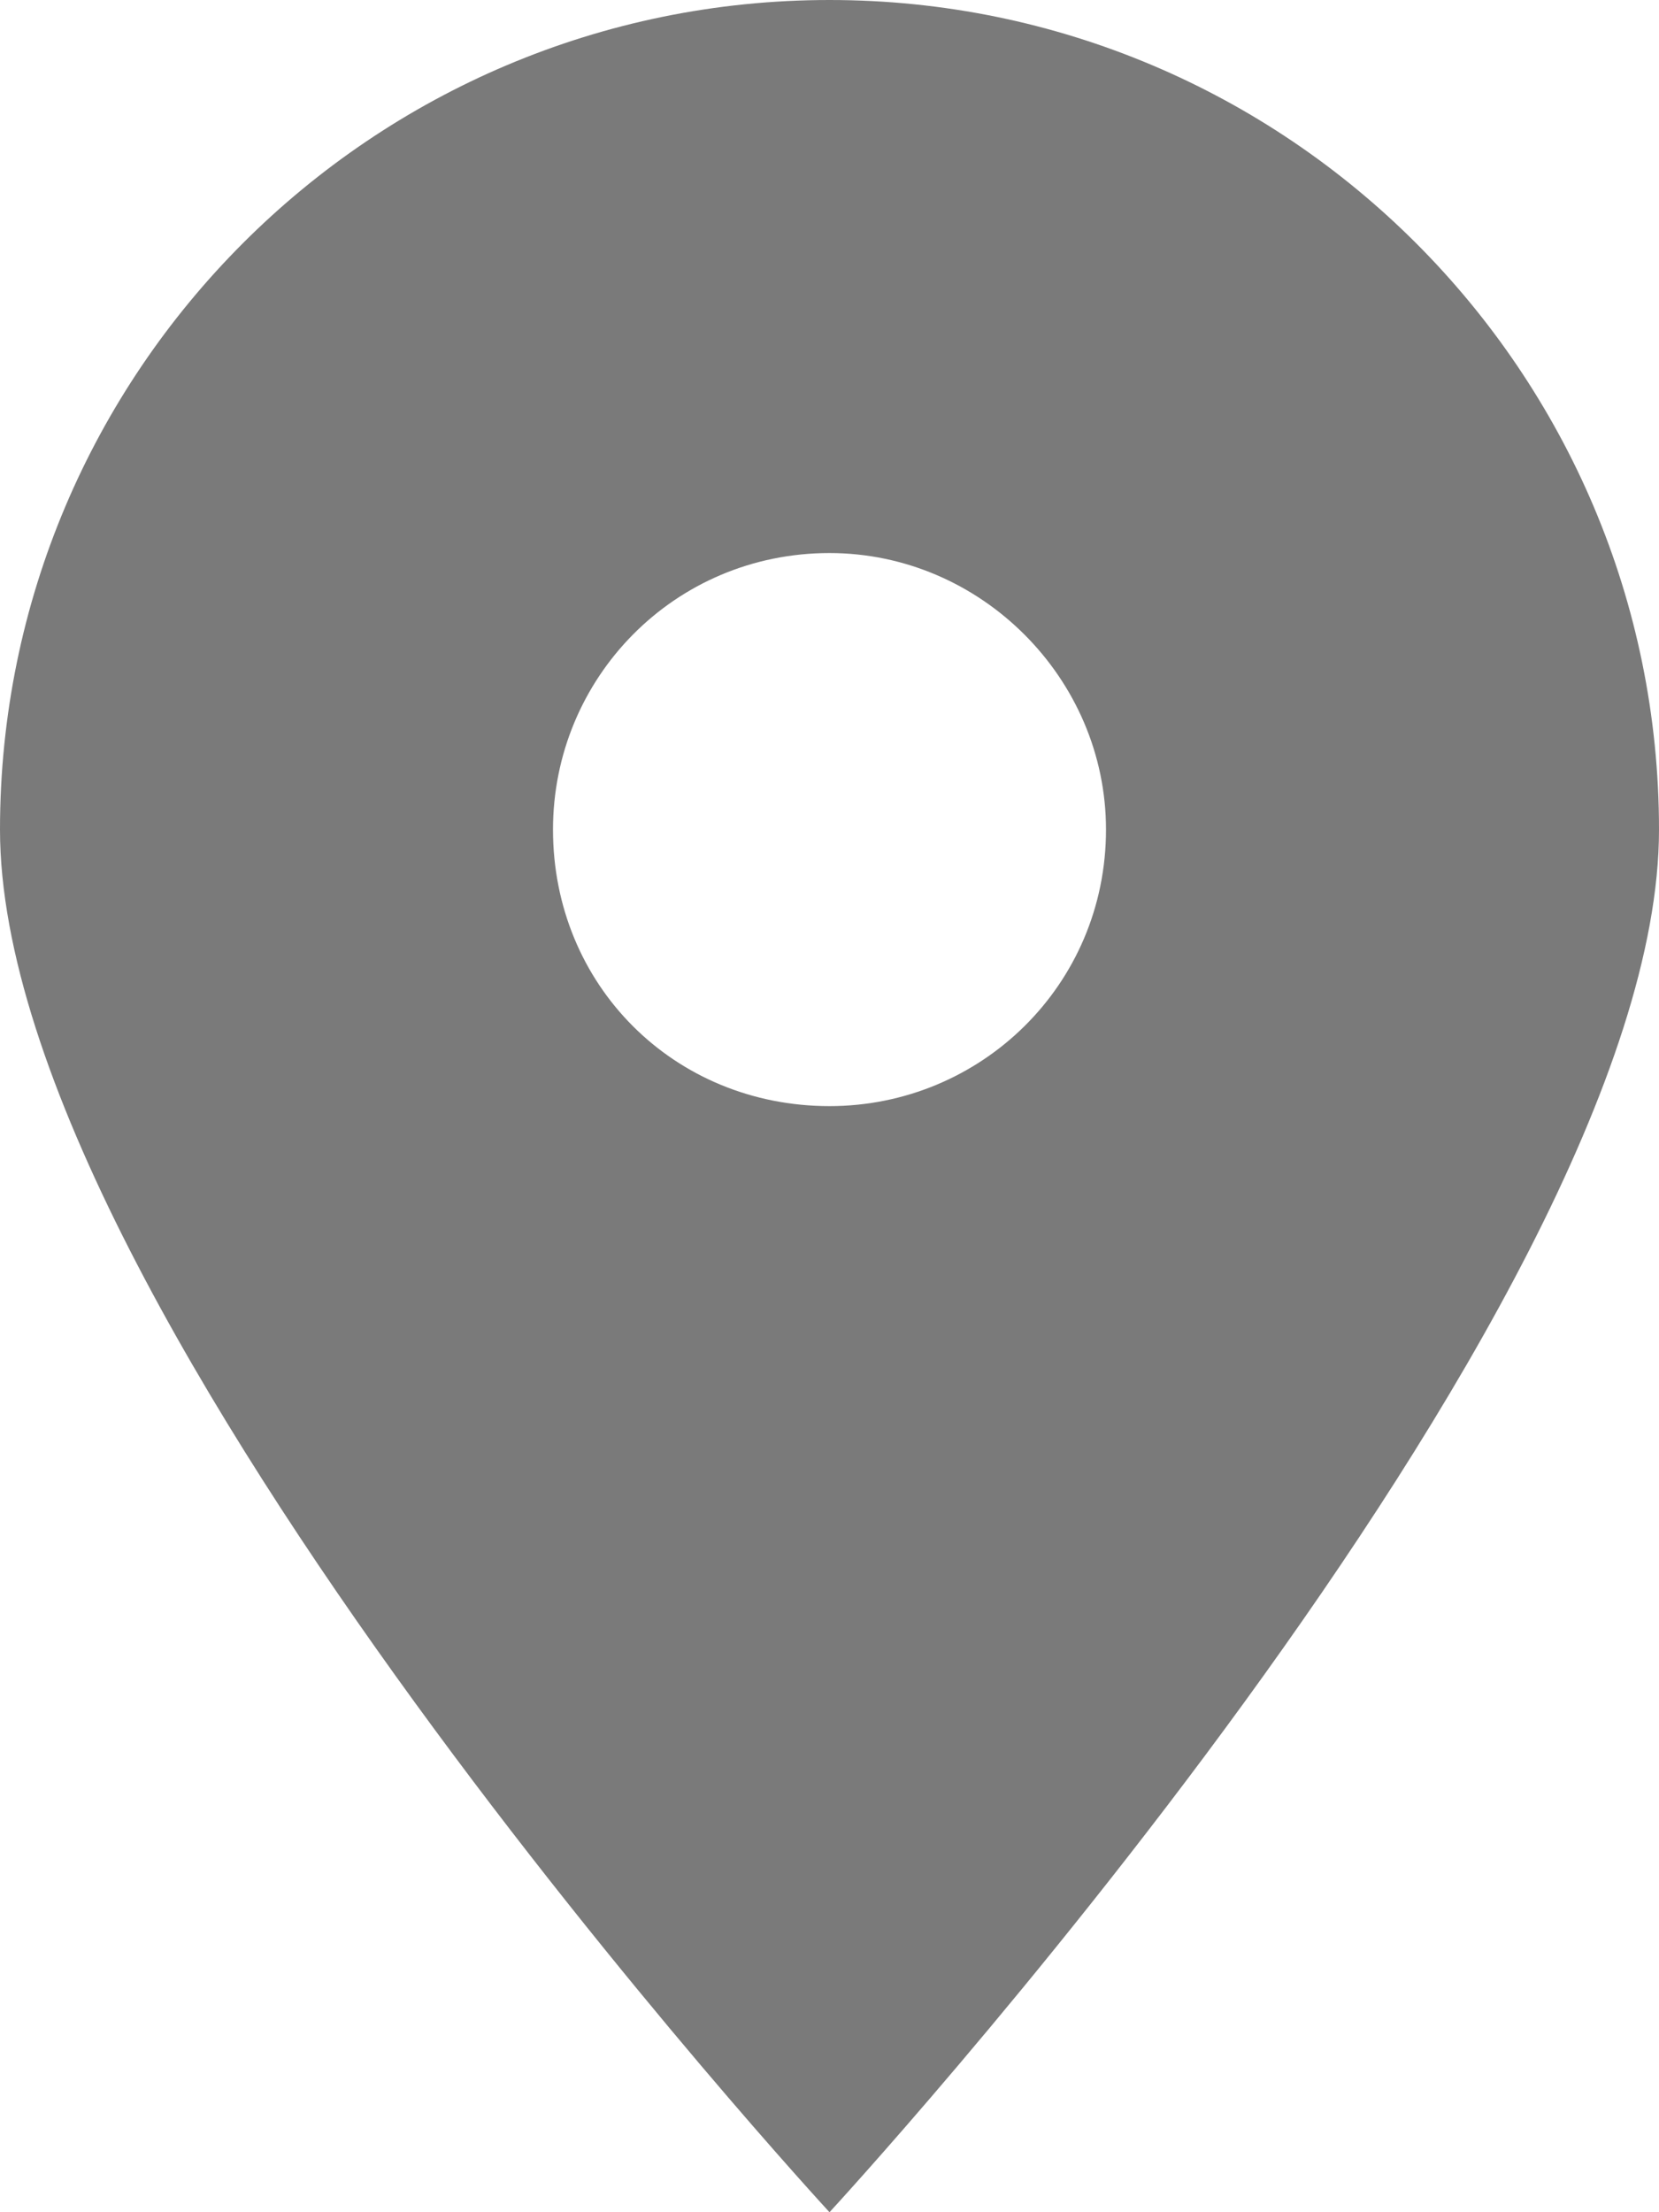 <svg width="12" height="16" viewBox="0 0 12 16" fill="none" xmlns="http://www.w3.org/2000/svg">
<path d="M6 16C6 16 12 9.5 12 6C12 2.688 9.312 0 6 0C2.688 0 0 2.688 0 6C0 9.5 6 16 6 16ZM6 8C4.875 8 4 7.125 4 6C4 4.906 4.875 4 6 4C7.094 4 8 4.906 8 6C8 7.125 7.094 8 6 8Z" fill="#7A7A7A"/>
</svg>
